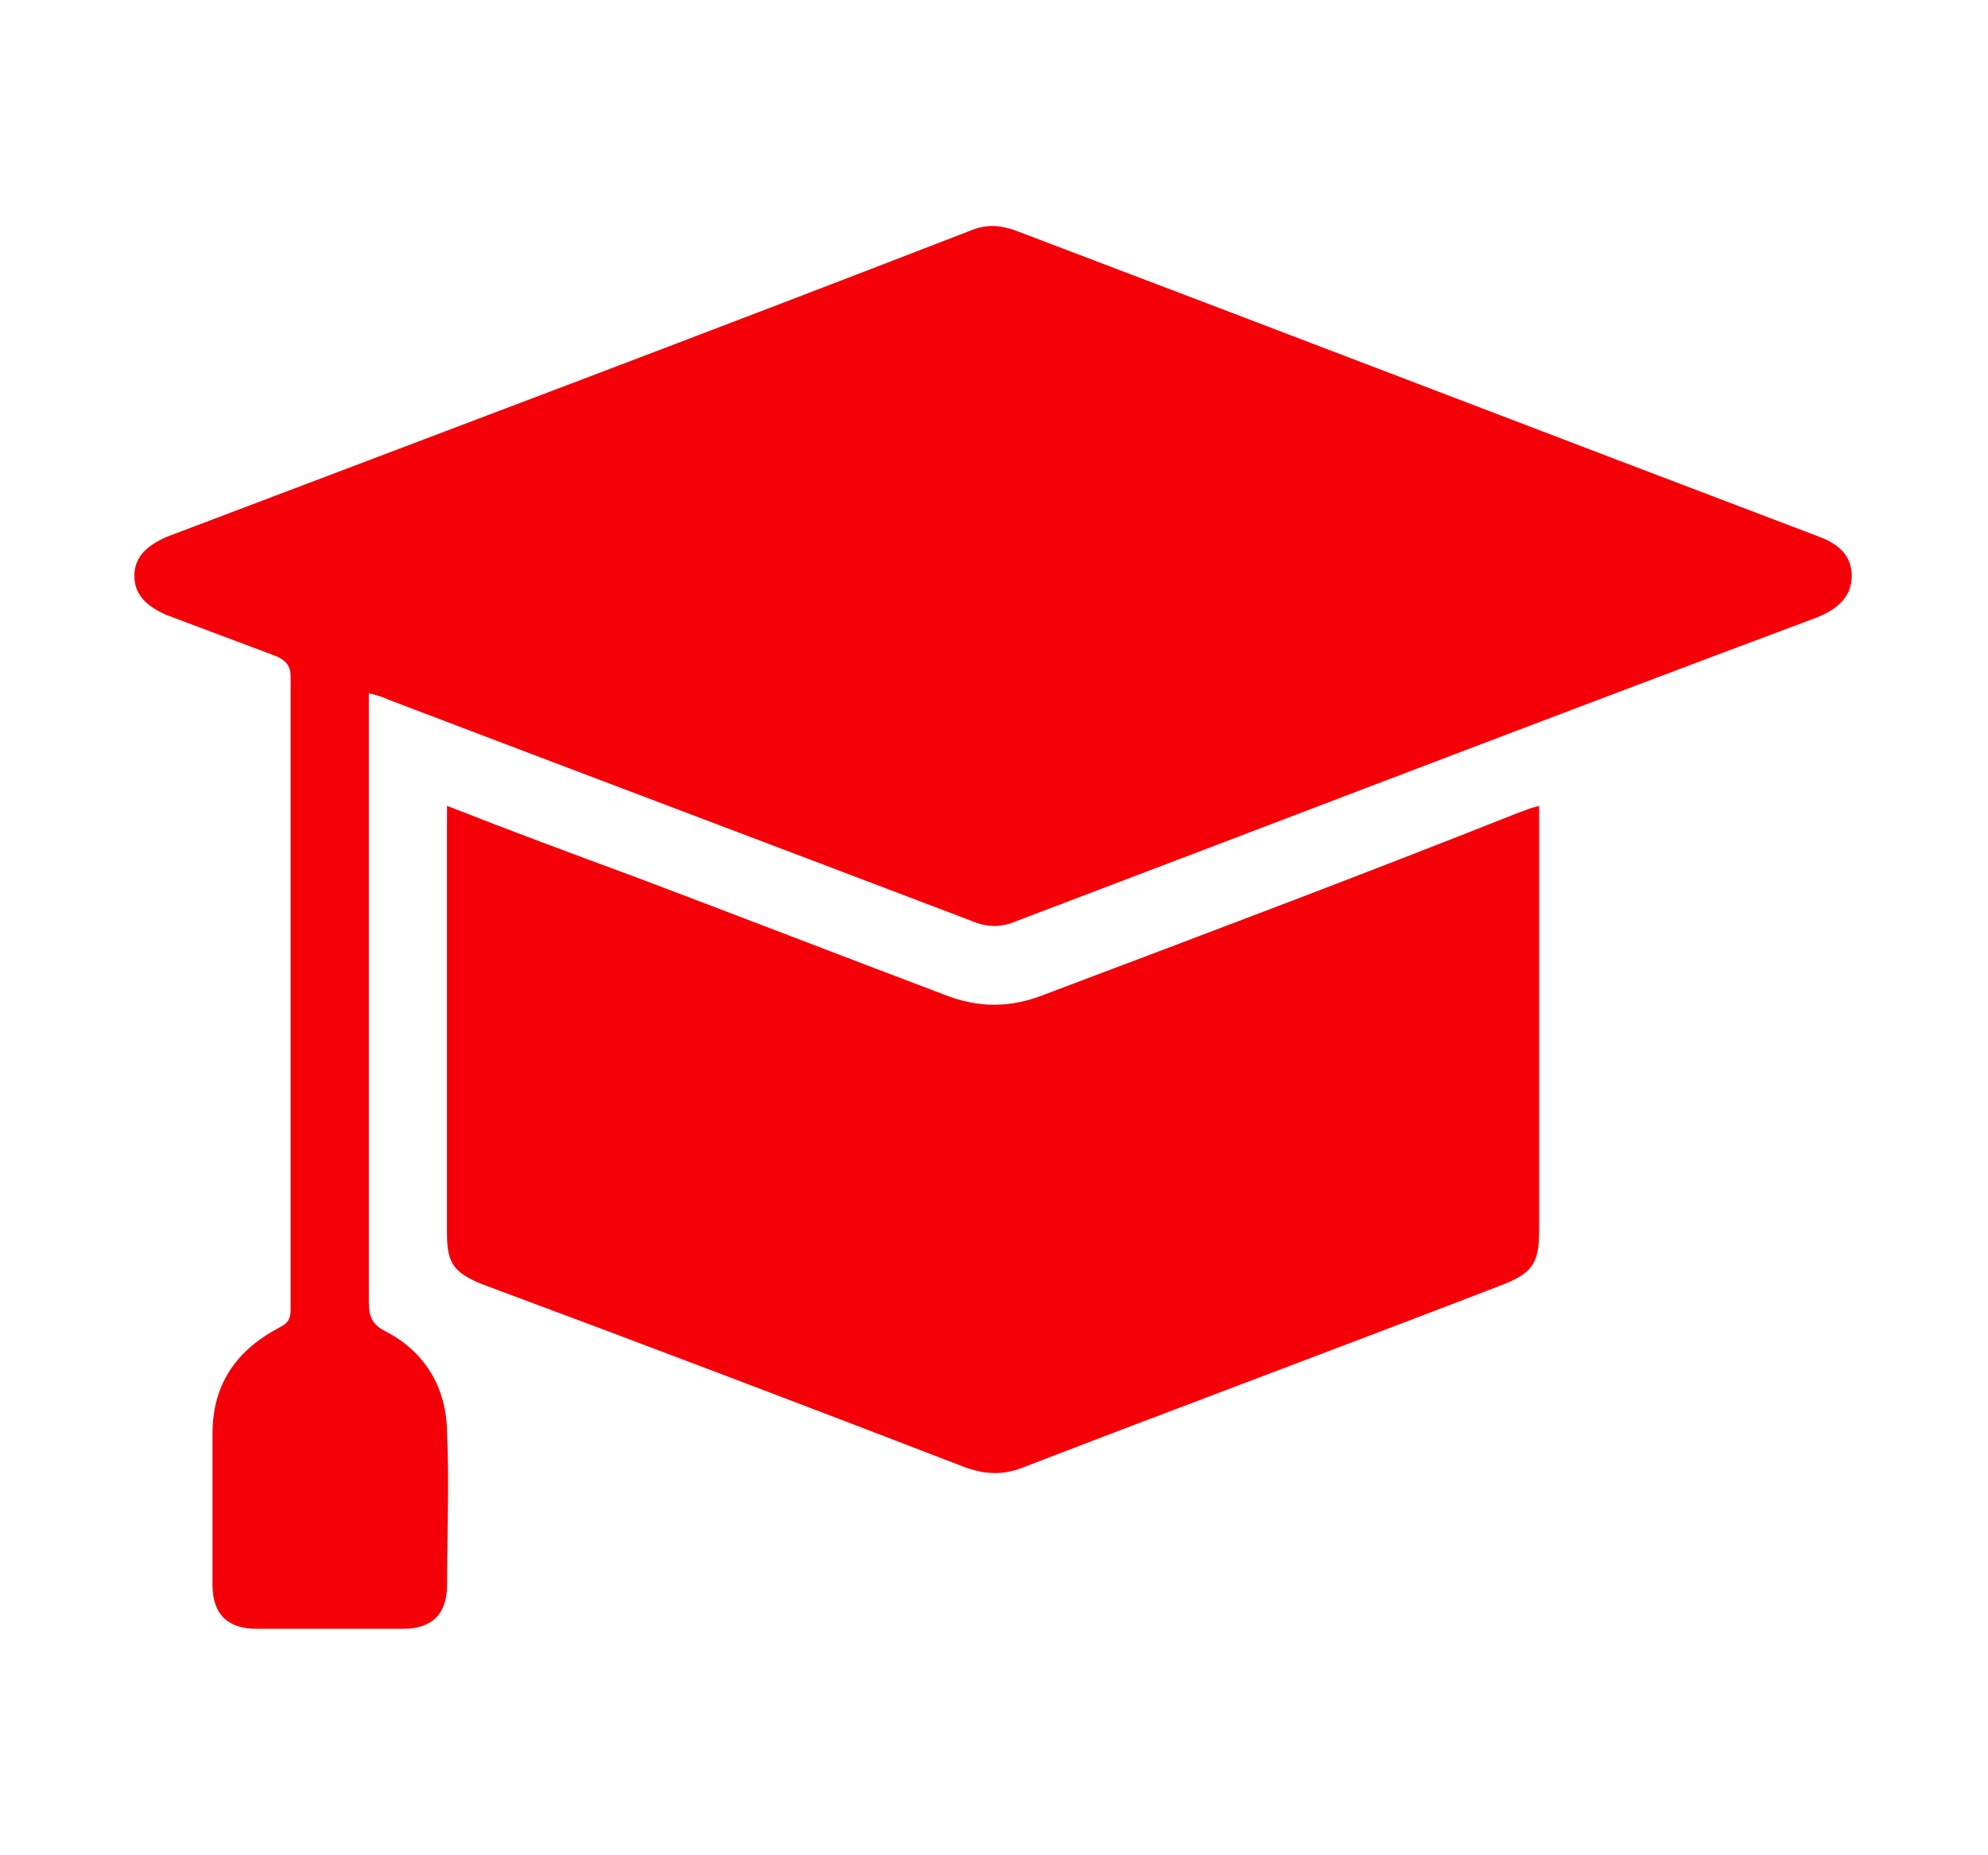 <?xml version="1.0" encoding="UTF-8"?> <!-- Generator: Adobe Illustrator 16.0.0, SVG Export Plug-In . SVG Version: 6.00 Build 0) --> <svg xmlns="http://www.w3.org/2000/svg" xmlns:xlink="http://www.w3.org/1999/xlink" version="1.1" id="Layer_1" x="0px" y="0px" width="30px" height="28px" viewBox="0 0 30 28" xml:space="preserve"> <g> <g> <path fill="#F50008" d="M5.566,10.462c0,0.139,0,0.243,0,0.347c0,2.95,0,5.897,0,8.848c0,0.242,0.07,0.347,0.278,0.45 c0.59,0.313,0.902,0.868,0.902,1.527c0.035,0.762,0,1.526,0,2.289c0,0.451-0.242,0.659-0.659,0.659c-0.729,0-1.458,0-2.22,0 c-0.417,0-0.66-0.208-0.66-0.659c0-0.763,0-1.527,0-2.289c0-0.729,0.347-1.249,1.006-1.597c0.138-0.068,0.173-0.139,0.173-0.276 c0-3.192,0-6.384,0-9.541c0-0.174-0.069-0.244-0.208-0.313C3.624,9.699,3.069,9.49,2.514,9.282 C2.202,9.144,2.028,8.97,2.028,8.692c0-0.277,0.174-0.451,0.486-0.589c4.024-1.527,8.083-3.053,12.108-4.614 c0.243-0.104,0.452-0.104,0.729,0c4.024,1.526,8.084,3.087,12.108,4.614c0.277,0.104,0.485,0.277,0.485,0.589 c0,0.278-0.172,0.486-0.521,0.625c-3.988,1.491-8.049,3.053-12.073,4.58c-0.243,0.104-0.451,0.104-0.693,0 c-2.914-1.11-5.864-2.221-8.778-3.331C5.81,10.532,5.706,10.497,5.566,10.462z"></path> <path fill="#F50008" d="M6.746,12.162c0.972,0.382,1.908,0.729,2.845,1.075c1.562,0.59,3.088,1.18,4.649,1.771 c0.521,0.208,1.006,0.208,1.527,0c2.394-0.903,4.788-1.805,7.146-2.742c0.104-0.035,0.173-0.069,0.313-0.104 c0,0.104,0,0.208,0,0.313c0,2.047,0,4.059,0,6.104c0,0.487-0.104,0.626-0.521,0.799c-2.429,0.937-4.856,1.84-7.285,2.776 c-0.278,0.104-0.521,0.104-0.833,0c-2.429-0.937-4.892-1.873-7.321-2.776c-0.416-0.173-0.521-0.312-0.521-0.762 c0-2.048,0-4.095,0-6.142C6.746,12.37,6.746,12.301,6.746,12.162z"></path> </g> </g> </svg> 
